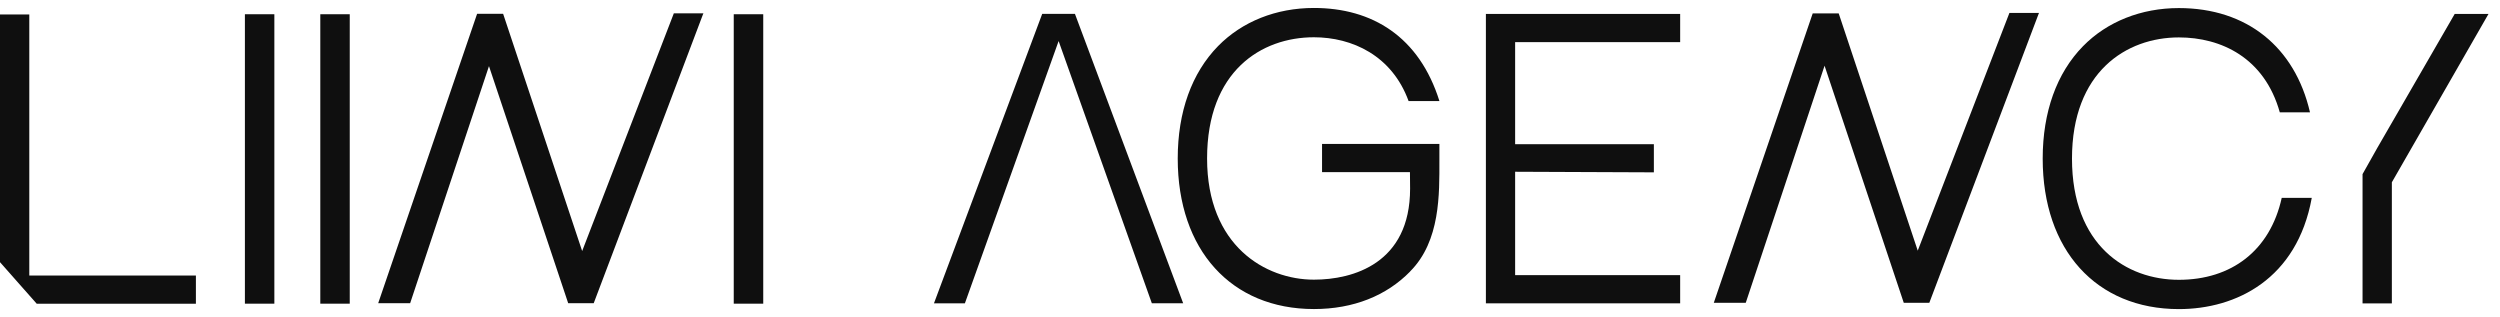 <svg width="205" height="26" viewBox="0 0 205 26" fill="none" xmlns="http://www.w3.org/2000/svg">
<g clip-path="url(#clip0_21_22329)">
<path d="M26.265 24.905L26.265 1.168L28.679 1.168L28.679 24.901H26.265V24.905Z" fill="#0F0F0F"/>
<path d="M60.167 24.905L60.167 1.168L62.586 1.168L62.586 24.901H60.167V24.905Z" fill="#0F0F0F"/>
<path d="M57.679 1.095L55.252 1.095L55.232 1.151L47.737 20.586L41.287 1.224L41.255 1.131L39.123 1.131L31.053 24.742L31.013 24.864H33.63L33.654 24.799L40.096 5.422L46.57 24.799L46.59 24.864H48.685L48.709 24.799L57.626 1.224L57.679 1.095Z" fill="#0F0F0F"/>
<path d="M2.402 22.591L2.402 1.184L0 1.184L0 21.498L3.01 24.905L16.064 24.905V22.591L2.402 22.591Z" fill="#0F0F0F"/>
<path d="M20.082 24.905L20.082 1.168L22.497 1.168L22.497 24.901H20.082V24.905Z" fill="#0F0F0F"/>
<path d="M86.806 3.368L79.121 24.872H76.585L85.462 1.135L88.144 1.135L97.02 24.868H94.451L86.806 3.364V3.368Z" fill="#0F0F0F"/>
<path d="M115.632 22.263C113.695 24.244 110.989 25.342 107.744 25.342C100.958 25.342 96.574 20.497 96.574 12.998C96.574 9.173 97.721 5.989 99.88 3.781C101.857 1.763 104.649 0.653 107.74 0.653C112.524 0.653 116.377 3.007 118.034 8.29H115.506C114.137 4.535 110.859 3.056 107.74 3.056C103.441 3.056 98.981 5.819 98.981 12.994C98.981 20.169 103.773 22.932 107.74 22.932C110.952 22.932 115.628 21.603 115.628 15.473L115.616 14.116L108.408 14.116V11.803L118.03 11.803V13.16C118.03 15.878 118.123 19.764 115.628 22.259L115.632 22.263Z" fill="#0F0F0F"/>
<path d="M124.241 11.823L135.617 11.823V14.132L124.241 14.084V22.563L137.773 22.563V24.872L121.843 24.872V1.14L137.773 1.14V3.453L124.241 3.453V11.823Z" fill="#0F0F0F"/>
<path d="M189.565 16.223C188.357 22.879 183.374 25.346 178.671 25.346C171.889 25.346 167.501 20.501 167.501 13.006C167.501 9.182 168.648 5.993 170.807 3.789C172.784 1.772 175.575 0.662 178.667 0.662C184.237 0.662 188.183 3.854 189.419 9.21H186.943C185.683 4.721 182.122 3.068 178.667 3.068C174.368 3.068 169.903 5.884 169.903 13.006C169.903 20.128 174.364 22.944 178.667 22.944C182.969 22.944 186.145 20.558 187.101 16.227H189.565V16.223Z" fill="#0F0F0F"/>
<path d="M204.056 1.144L196.132 14.947V24.876H193.729V14.278L194.933 12.139L201.285 1.144L204.052 1.144H204.056Z" fill="#0F0F0F"/>
<path d="M167.197 1.062L164.771 1.062L164.75 1.119L157.255 20.554L150.805 1.192L150.773 1.099L148.642 1.099L140.572 24.71L140.531 24.832H143.148L143.173 24.767L149.614 5.389L156.088 24.767L156.109 24.832H158.203L158.228 24.767L167.145 1.192L167.197 1.062Z" fill="#0F0F0F"/>
</g>
<defs>
<clipPath id="clip0_21_22329">
<rect width="204.057" height="24.693" fill="white" transform="translate(0 0.653)"/>
</clipPath>
</defs>
</svg>
